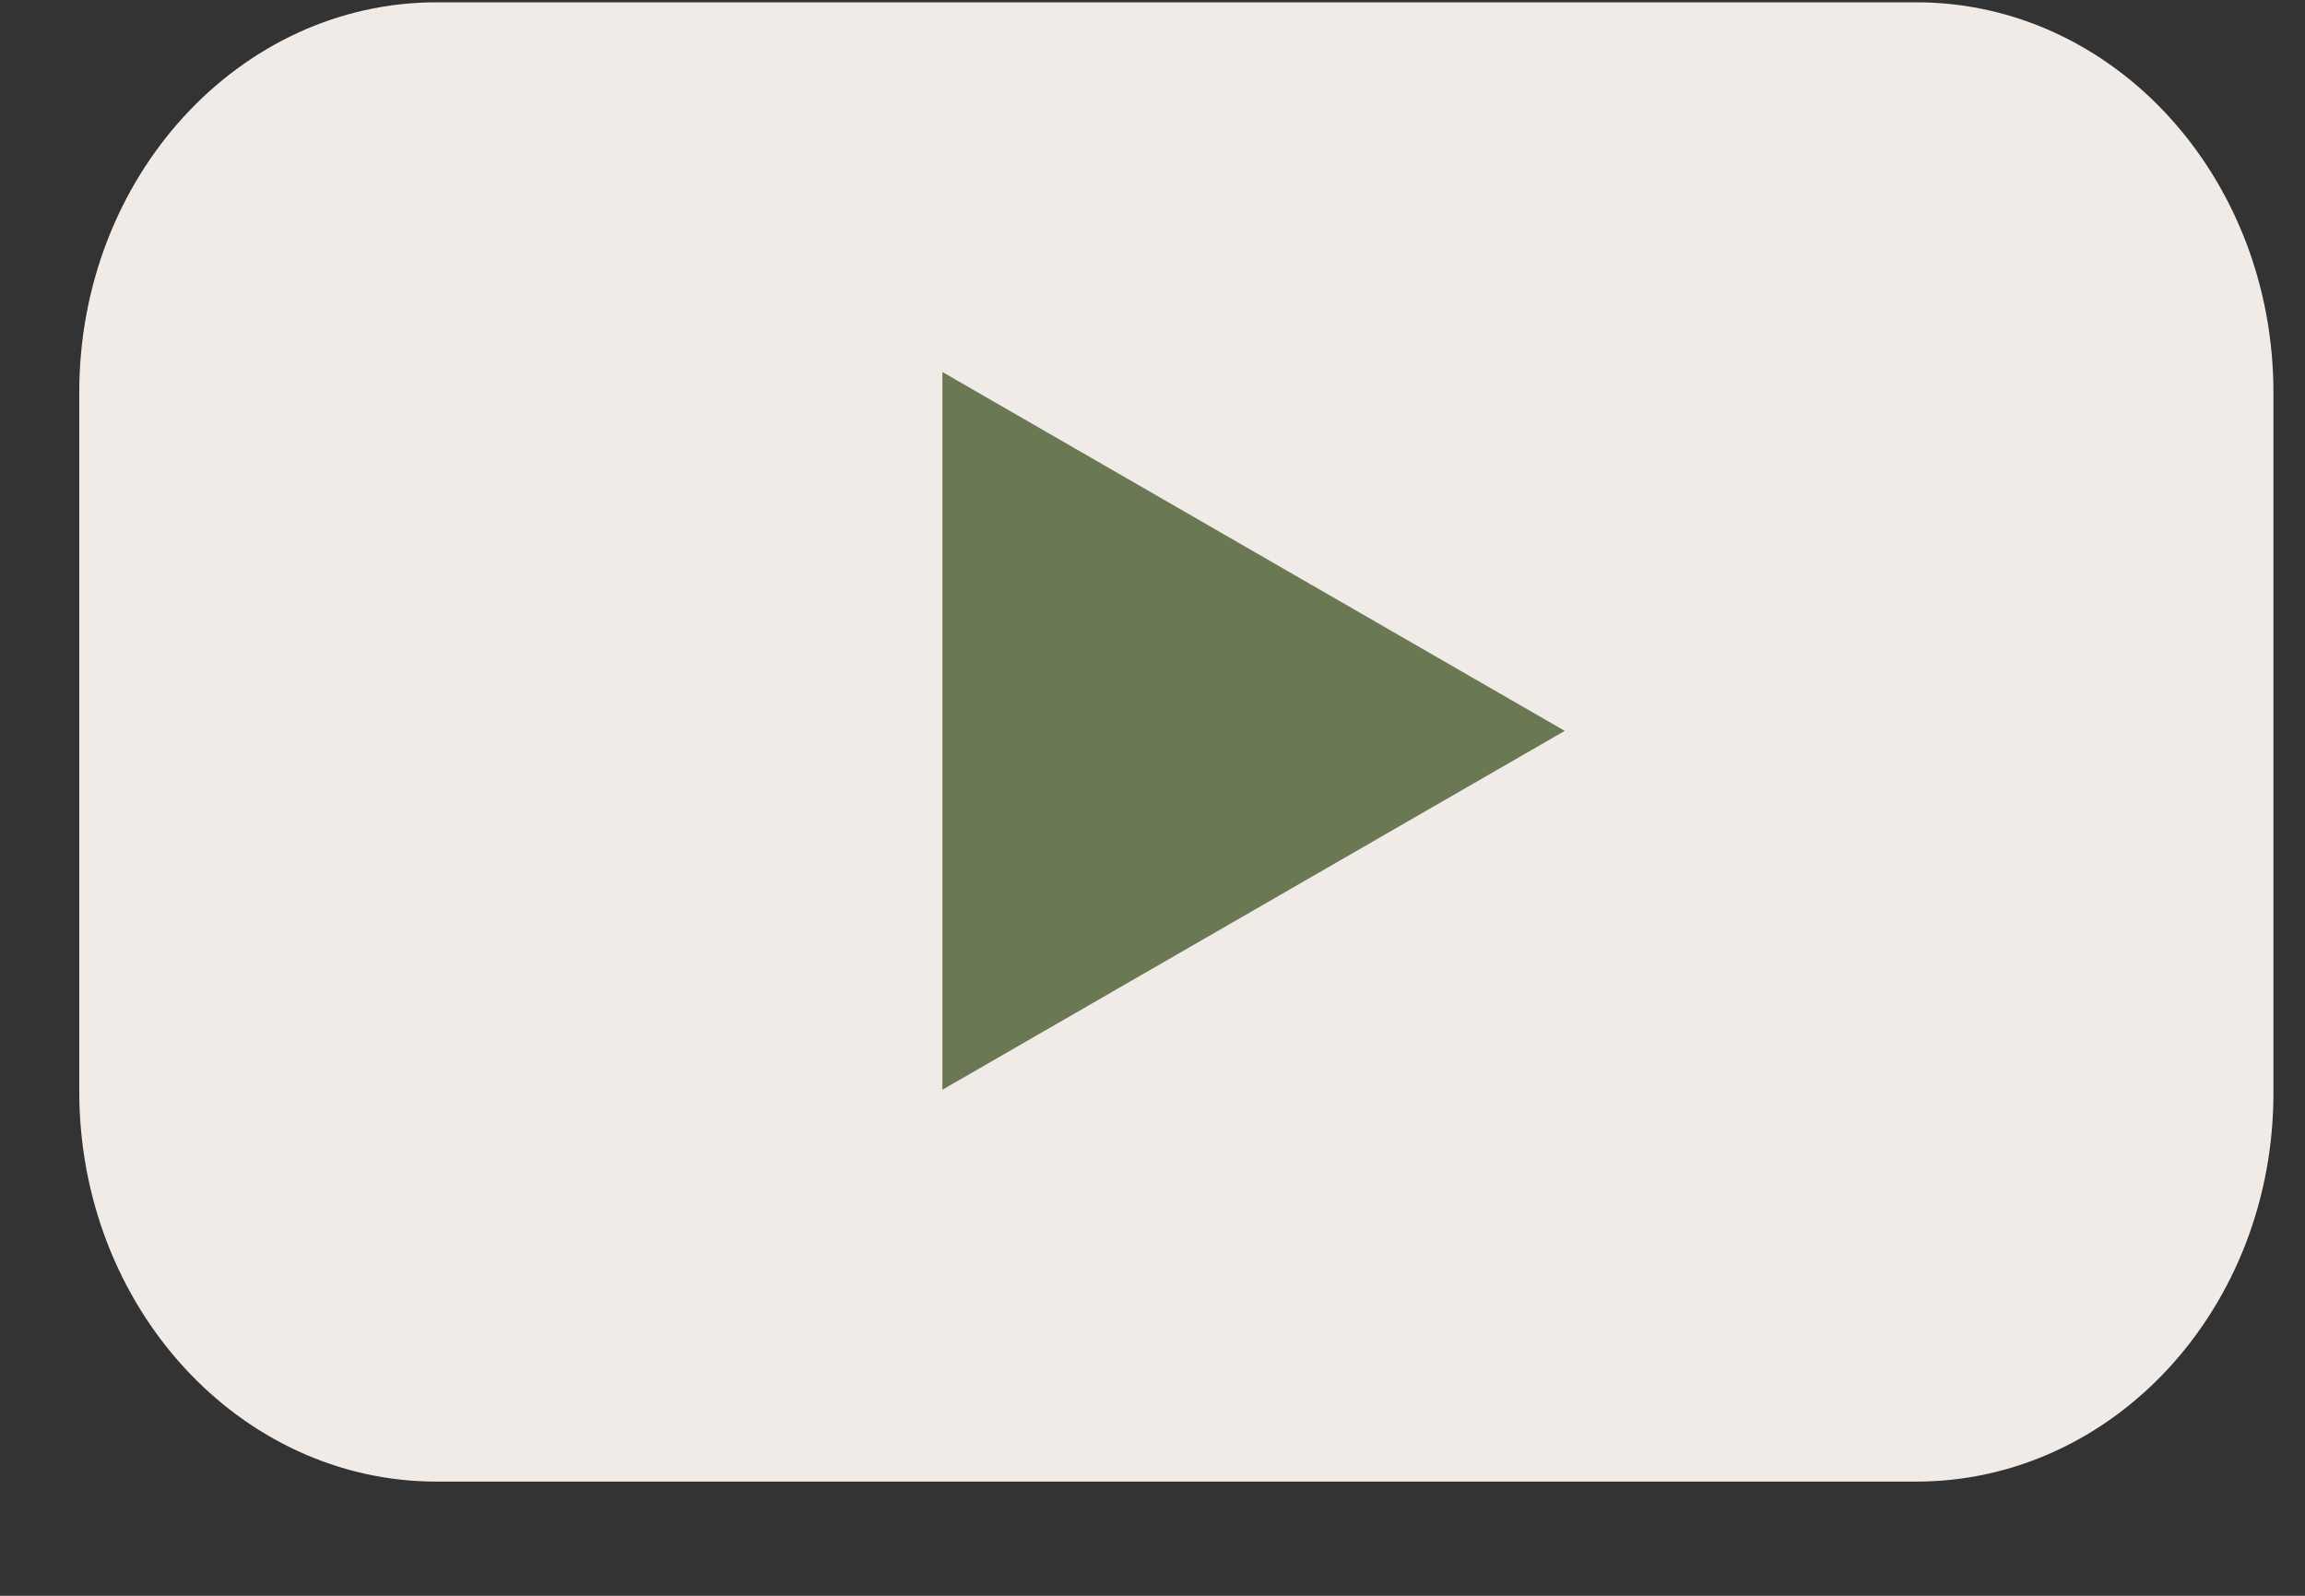 <svg width="13" height="9" viewBox="0 0 13 9" fill="none" xmlns="http://www.w3.org/2000/svg">
<rect x="0" y="0" width="13" height="9" fill="#333333" stroke="none"/>
<path d="M10.807 8.356H2.463C1.347 8.356 0.447 7.368 0.447 6.154V2.214C0.447 0.995 1.351 0.013 2.463 0.013H10.807C11.923 0.013 12.822 1 12.822 2.214V6.154C12.827 7.373 11.923 8.356 10.807 8.356Z" fill="#F0EBE7"/>
<path d="M8.825 4.122L5.315 2.098V6.146L8.825 4.122Z" fill="#6A7854"/>
</svg>
